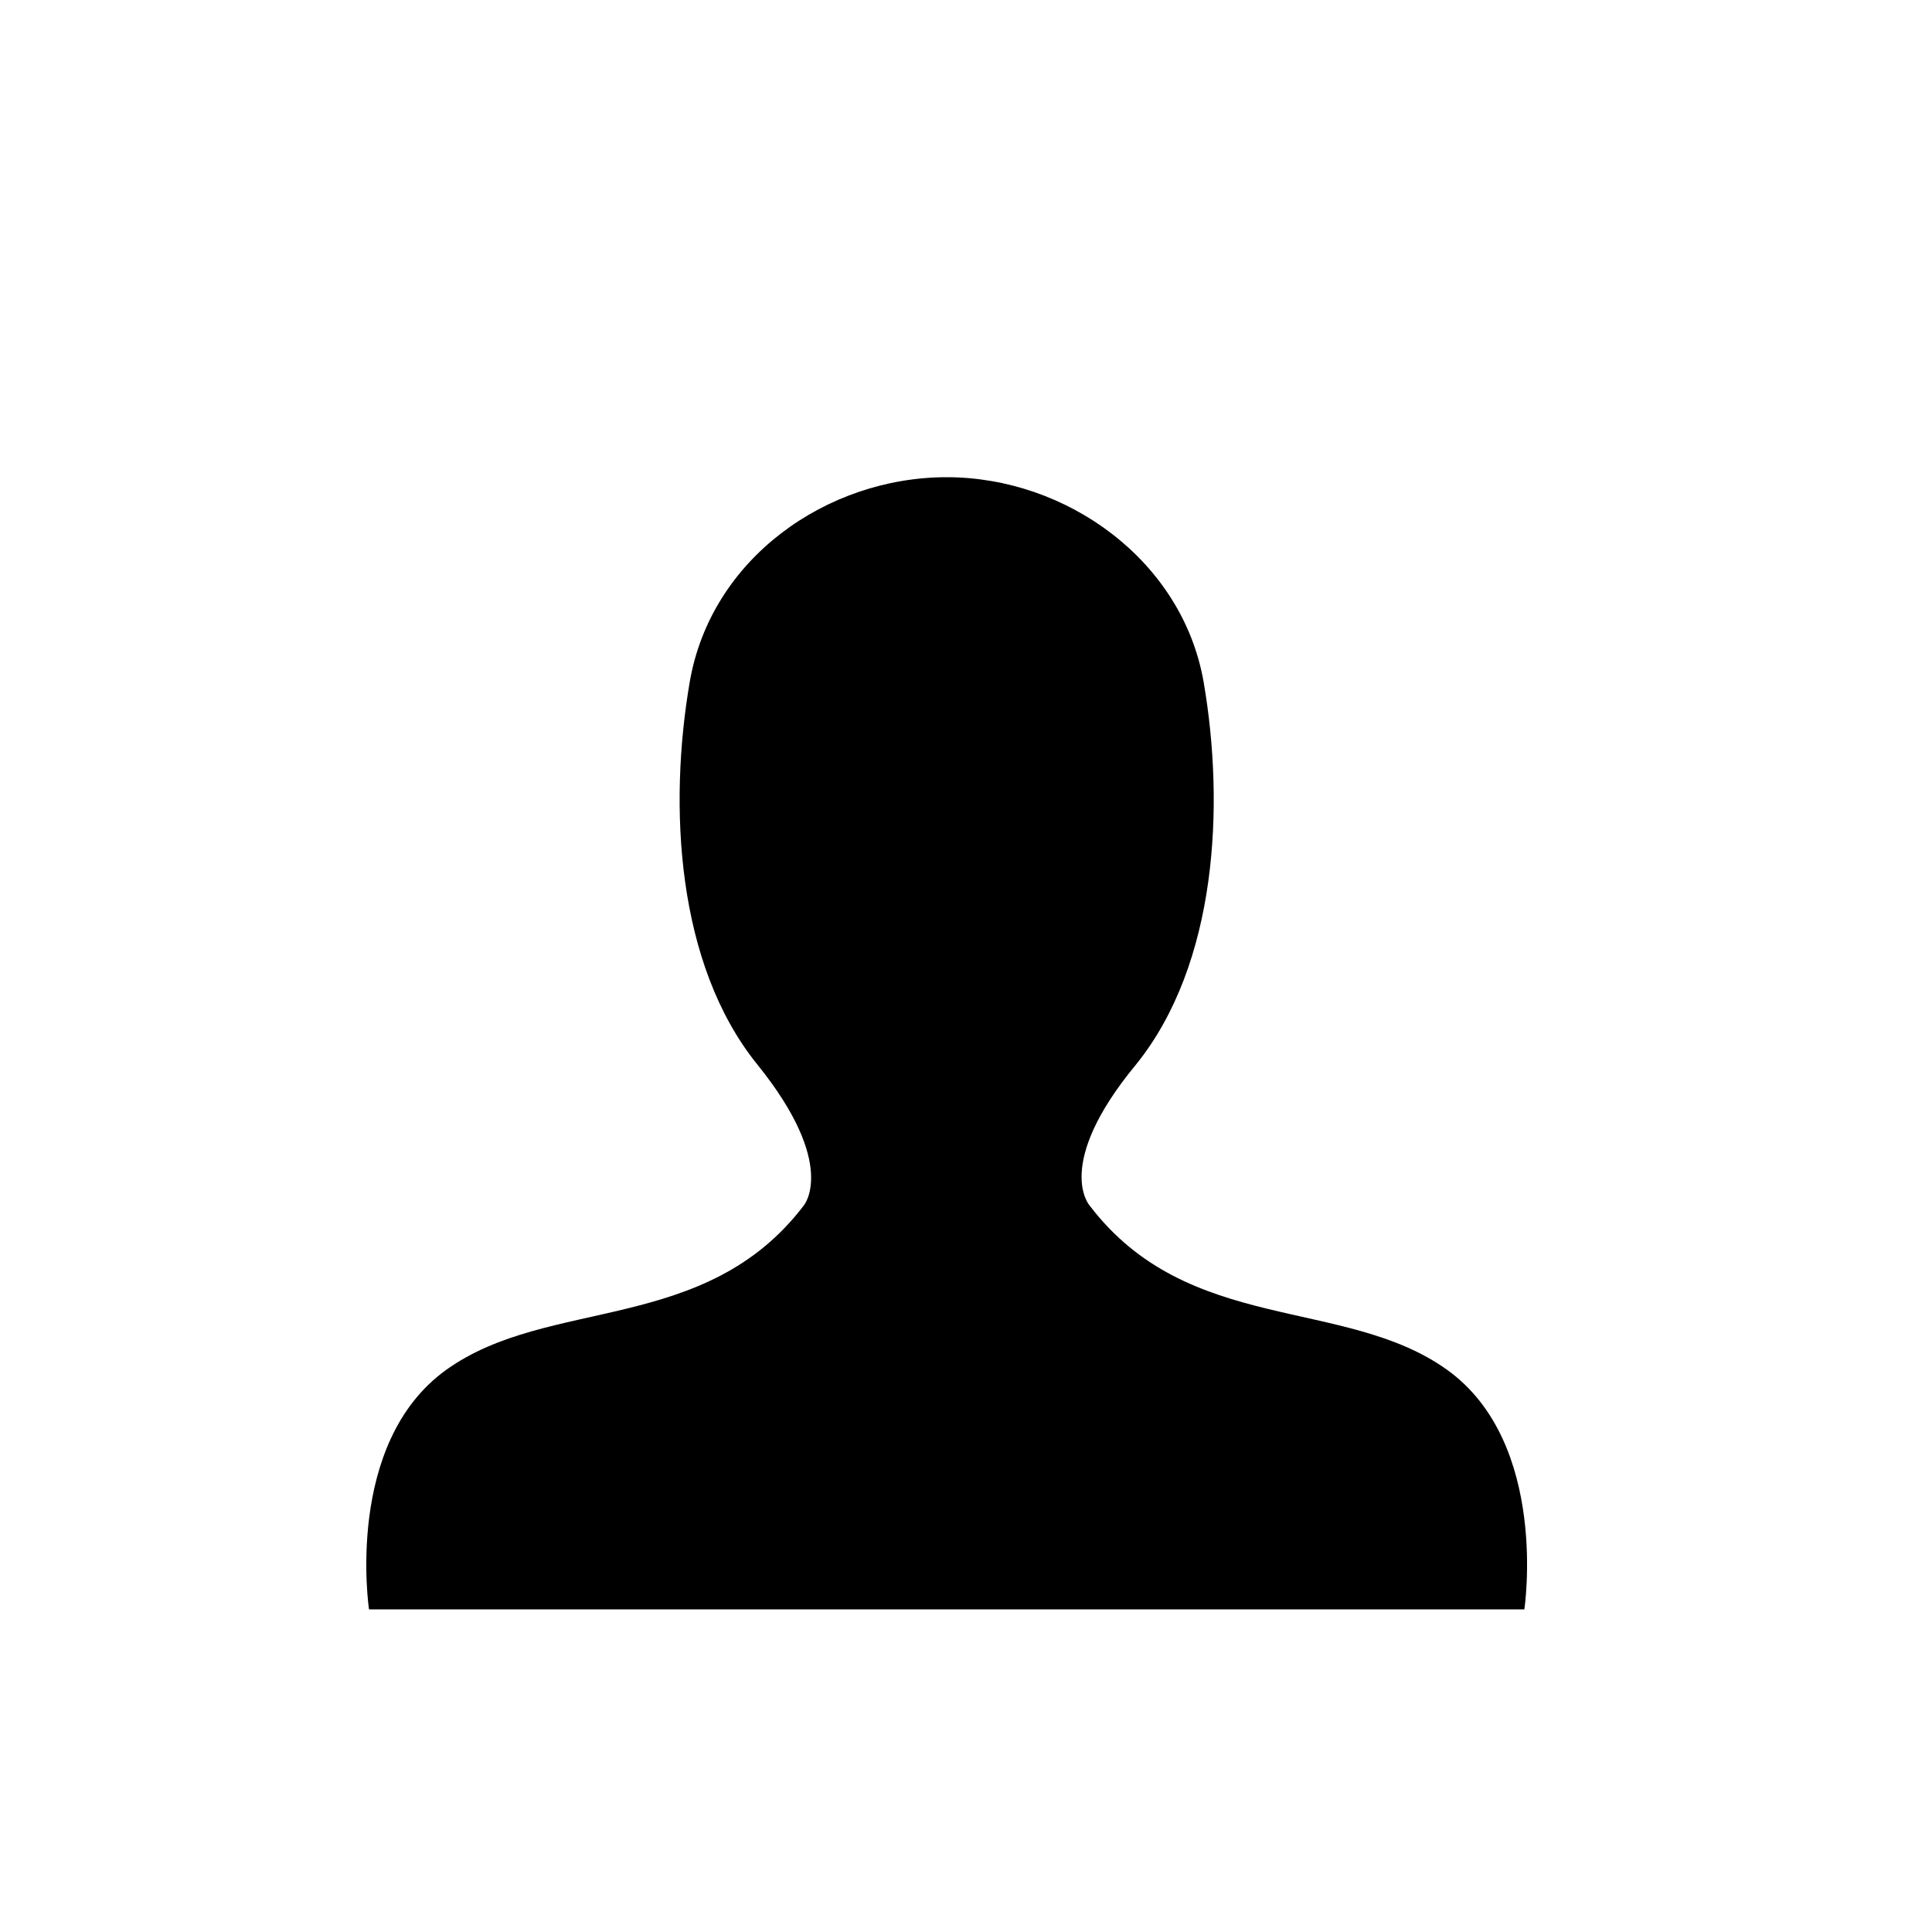 <?xml version="1.0" encoding="utf-8"?>
<svg version="1.1" id="_1" xmlns="http://www.w3.org/2000/svg" xmlns:xlink="http://www.w3.org/1999/xlink" x="0px" y="0px"
	 viewBox="0 0 100 100" style="enable-background:new 0 0 100 100;" xml:space="preserve">
<path style="fill-rule:evenodd;clip-rule:evenodd;" d="M74.9,70.9c-5.3-3.8-13.4-1.8-18.5-8.5c0,0-1.9-2.1,2.4-7.3
	c4.2-5.2,4.6-13.4,3.5-19.8C61.2,29,55.2,24.7,49,24.7c-6.2,0-12.2,4.2-13.3,10.6c-1.1,6.4-0.7,14.6,3.5,19.8
	c4.2,5.2,2.4,7.3,2.4,7.3c-5.1,6.7-13.2,4.7-18.5,8.5c-5.3,3.8-4,12.4-4,12.4H49h29.9C78.9,83.3,80.2,74.7,74.9,70.9z"/>
</svg>
